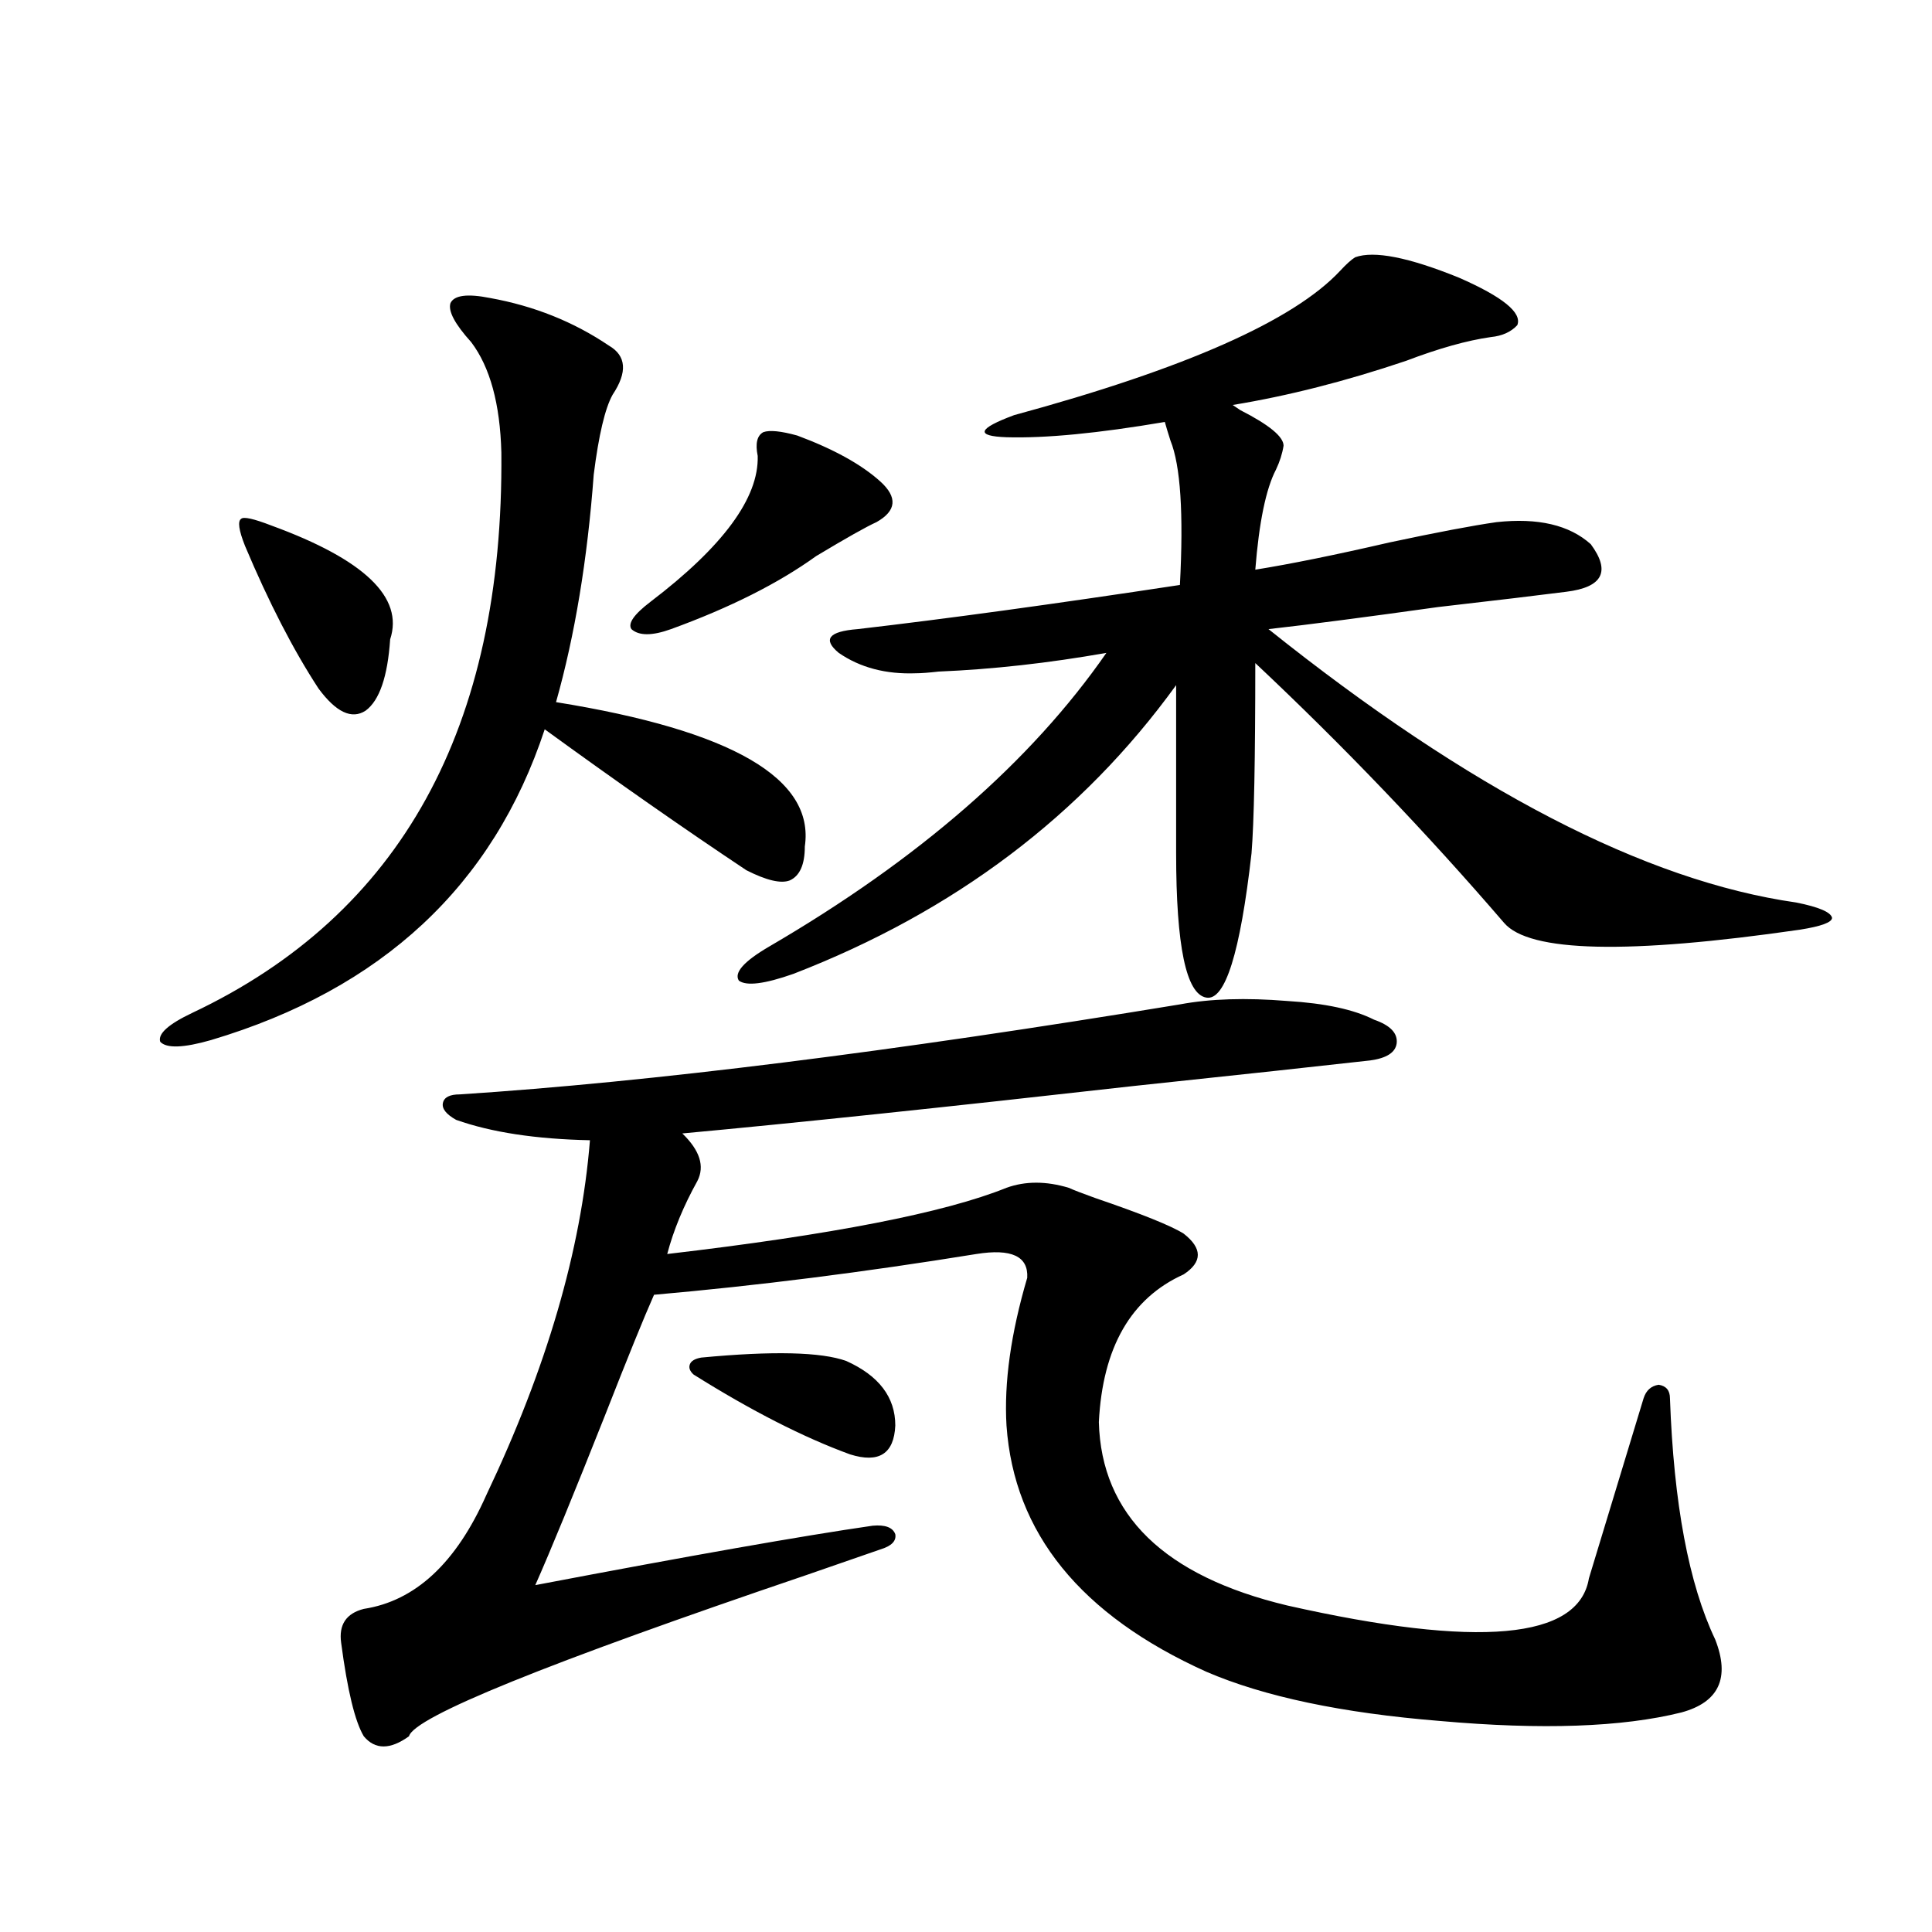 <?xml version="1.0" encoding="utf-8"?>
<!-- Generator: Adobe Illustrator 16.0.0, SVG Export Plug-In . SVG Version: 6.00 Build 0)  -->
<!DOCTYPE svg PUBLIC "-//W3C//DTD SVG 1.1//EN" "http://www.w3.org/Graphics/SVG/1.1/DTD/svg11.dtd">
<svg version="1.1" id="图层_1" xmlns="http://www.w3.org/2000/svg" xmlns:xlink="http://www.w3.org/1999/xlink" x="0px" y="0px"
	 width="1000px" height="1000px" viewBox="0 0 1000 1000" enable-background="new 0 0 1000 1000" xml:space="preserve">
<path d="M253.653,154.246c22.759,4.106,43.246,12.305,61.462,24.609c9.1,5.273,9.756,13.774,1.951,25.488
	c-3.902,7.031-7.165,20.806-9.756,41.309c-3.262,43.945-9.756,83.208-19.512,117.773c91.05,14.653,133.975,39.551,128.777,74.707
	c0,9.38-2.607,15.244-7.805,17.578c-4.558,1.758-12.042,0-22.438-5.273c-32.53-21.67-67.315-45.991-104.388-72.949
	c-26.676,80.859-84.236,134.473-172.679,160.84c-14.314,4.106-23.094,4.395-26.341,0.879c-1.311-4.092,4.222-9.077,16.585-14.941
	c107.955-50.977,161.292-147.656,159.996-290.039c-0.656-25.186-5.854-44.233-15.609-57.129
	c-8.46-9.365-12.042-16.108-10.731-20.215C235.117,152.791,241.946,151.912,253.653,154.246z M140.485,272.02
	c48.124,17.578,68.611,37.217,61.462,58.887c-1.311,19.336-5.533,31.641-12.683,36.914c-7.165,4.697-15.289,0.879-24.39-11.426
	c-13.018-19.912-25.701-44.521-38.048-73.828c-3.262-8.198-3.902-12.881-1.951-14.063
	C126.171,267.337,131.369,268.504,140.485,272.02z M610.717,519.871c15.609-2.925,34.146-3.516,55.608-1.758
	c19.512,1.182,34.466,4.395,44.877,9.668c8.445,2.939,12.347,7.031,11.707,12.305c-0.656,4.697-5.213,7.622-13.658,8.789
	c-26.021,2.939-66.675,7.334-121.948,13.184c-98.87,11.138-176.917,19.336-234.141,24.609c9.1,8.789,11.707,17.002,7.805,24.609
	c-7.165,12.896-12.363,25.488-15.609,37.793c85.196-9.956,143.731-21.382,175.605-34.277c9.756-3.516,20.487-3.516,32.194,0
	c2.592,1.182,7.149,2.939,13.658,5.273c24.054,8.213,39.344,14.365,45.853,18.457c9.756,7.622,9.756,14.653,0,21.094
	c-27.316,12.305-41.95,37.793-43.901,76.465c1.296,48.052,33.81,79.692,97.559,94.922c98.854,22.262,150.881,17.578,156.094-14.063
	c7.805-25.776,17.225-56.826,28.292-93.164c1.296-4.092,3.902-6.44,7.805-7.031c3.902,0.591,5.854,2.939,5.854,7.031
	c1.951,54.492,9.756,96.104,23.414,124.805c7.805,19.913,1.951,32.52-17.561,37.793c-30.578,7.608-72.193,9.078-124.875,4.395
	c-50.73-4.105-91.065-12.606-120.973-25.488c-65.044-29.306-99.51-71.768-103.412-127.441c-1.311-22.261,2.271-47.749,10.731-76.465
	c0.64-11.123-8.14-15.229-26.341-12.305c-57.895,9.38-113.503,16.411-166.825,21.094c-5.213,11.729-13.658,32.52-25.365,62.402
	c-16.265,41.021-28.292,70.313-36.097,87.891c79.998-15.229,138.198-25.488,174.63-30.762c6.494-0.576,10.396,0.879,11.707,4.395
	c0.64,3.516-1.951,6.152-7.805,7.91c-8.46,2.939-21.143,7.334-38.048,13.184C282.92,860.887,214.294,888.71,211.703,898.68
	c-9.756,7.031-17.561,7.031-23.414,0c-4.558-7.621-8.46-23.73-11.707-48.34c-1.311-9.379,2.591-15.243,11.707-17.578
	c26.661-4.092,47.804-23.73,63.413-58.887c31.219-65.615,49.099-126.851,53.657-183.691c-27.972-0.576-51.066-4.092-69.267-10.547
	c-5.213-2.925-7.485-5.85-6.829-8.789c0.64-2.925,3.567-4.395,8.78-4.395C336.898,560.013,461.117,544.48,610.717,519.871z
	 M412.673,225.438c18.856,7.031,33.17,14.941,42.926,23.73c9.1,8.213,8.445,15.244-1.951,21.094
	c-5.213,2.349-15.609,8.213-31.219,17.578c-19.512,14.063-44.557,26.67-75.12,37.793c-9.756,3.516-16.585,3.516-20.487,0
	c-1.951-2.925,1.296-7.607,9.756-14.063c37.712-28.701,56.249-53.901,55.608-75.586c-1.311-6.44-0.335-10.547,2.927-12.305
	C398.36,222.513,404.213,223.104,412.673,225.438z M362.918,702.684c37.072-3.516,62.102-2.925,75.12,1.758
	c16.905,7.622,25.365,18.76,25.365,33.398c-0.656,14.653-8.46,19.639-23.414,14.941c-24.07-8.789-51.066-22.549-80.974-41.309
	c-1.951-1.758-2.607-3.516-1.951-5.273C357.705,704.441,359.656,703.274,362.918,702.684z M701.447,133.152
	c9.756-3.516,27.636,0,53.657,10.547c22.759,9.971,32.835,18.169,30.243,24.609c-3.262,3.516-7.805,5.576-13.658,6.152
	c-12.363,1.758-26.996,5.864-43.901,12.305c-31.219,10.547-61.142,18.169-89.754,22.852l3.902,2.637
	c14.954,7.622,22.438,13.774,22.438,18.457c-0.656,4.106-1.951,8.213-3.902,12.305c-5.213,9.971-8.78,27.246-10.731,51.855
	c18.201-2.925,41.295-7.607,69.267-14.063c24.71-5.273,43.246-8.789,55.608-10.547c21.463-2.334,37.713,1.47,48.779,11.426
	c10.396,14.063,6.174,22.275-12.683,24.609c-13.658,1.758-35.777,4.395-66.34,7.91c-37.728,5.273-66.995,9.092-87.803,11.426
	c104.052,83.208,195.117,130.381,273.164,141.504c11.707,2.349,17.88,4.985,18.536,7.91c0,2.349-5.534,4.395-16.585,6.152
	c-89.114,12.896-140.164,11.729-153.167-3.516c-40.334-46.87-83.26-91.694-128.777-134.473c0,49.81-0.656,82.617-1.951,98.438
	c-5.854,51.567-13.658,76.465-23.414,74.707c-10.411-1.758-15.609-26.655-15.609-74.707v-87.012
	c-48.779,67.388-114.799,117.197-198.044,149.414c-14.969,5.273-24.39,6.455-28.292,3.516c-2.607-4.092,2.591-9.956,15.609-17.578
	c77.391-45.112,135.606-95.801,174.63-152.051c-29.923,5.273-58.87,8.501-86.827,9.668c-5.213,0.591-9.116,0.879-11.707,0.879
	c-15.609,0.591-28.948-2.925-39.999-10.547c-8.46-7.031-5.213-11.123,9.756-12.305c45.517-5.273,101.126-12.881,166.825-22.852
	c1.951-36.914,0.32-61.812-4.878-74.707c-1.311-4.092-2.286-7.319-2.927-9.668c-34.481,5.864-61.797,8.501-81.949,7.91
	c-16.265-0.576-14.969-4.395,3.902-11.426c88.443-24.019,144.707-48.916,168.776-74.707
	C696.889,136.668,699.496,134.334,701.447,133.152z"/>
</svg>
